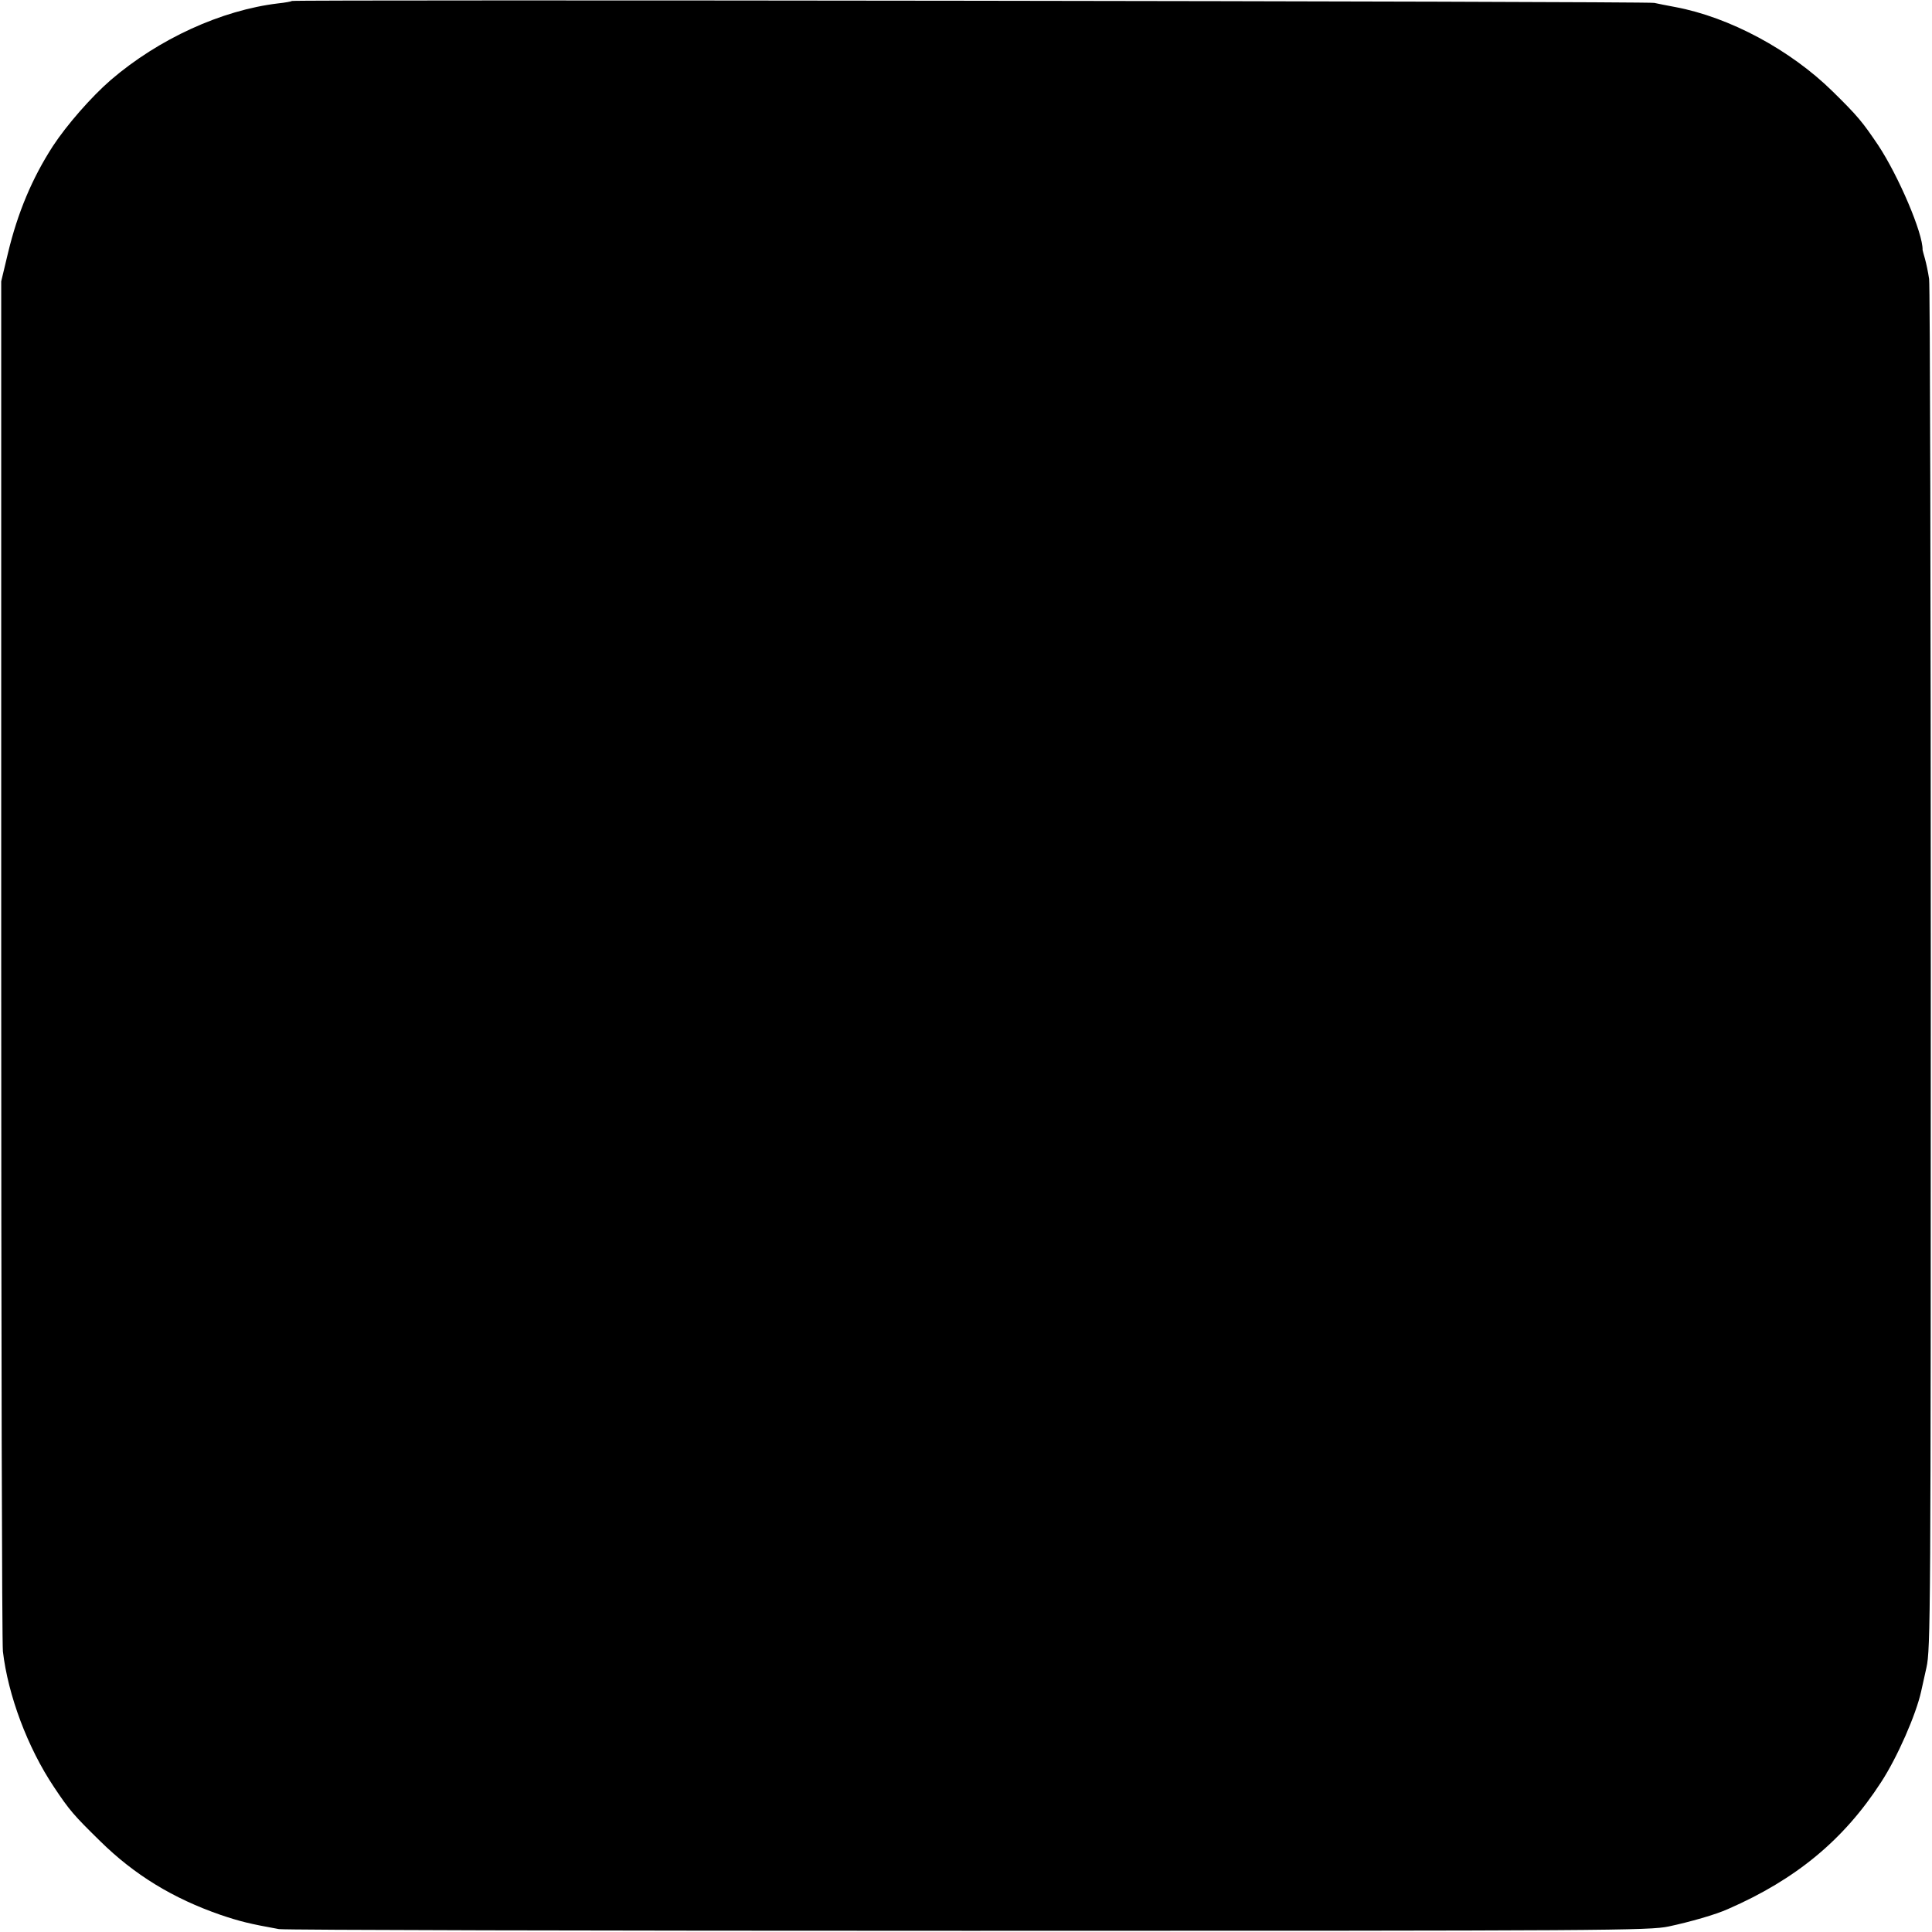 <?xml version="1.0" standalone="no"?>
<!DOCTYPE svg PUBLIC "-//W3C//DTD SVG 20010904//EN"
 "http://www.w3.org/TR/2001/REC-SVG-20010904/DTD/svg10.dtd">
<svg version="1.0" xmlns="http://www.w3.org/2000/svg"
 width="800pt" height="800pt" viewBox="0 0 800 800"
 preserveAspectRatio="xMidYMid meet">
<g transform="translate(0,800) scale(0.1,-0.1)"
fill="#000000" stroke="none">
<path d="M1209 7996 c-2 -2 -28 -7 -57 -10 -235 -28 -495 -147 -693 -317 -81
-70 -183 -187 -240 -274 -86 -133 -146 -276 -186 -443 l-28 -117 0 -2805 c0
-1543 3 -2833 7 -2868 21 -181 102 -398 211 -561 65 -98 84 -119 191 -224 143
-141 303 -238 499 -306 80 -27 120 -37 242 -59 22 -4 1307 -7 2855 -7 2668 0
2819 1 2900 18 89 19 194 49 245 72 282 123 480 287 634 525 68 104 145 281
166 376 2 10 12 55 22 99 17 76 18 210 18 2890 0 1546 -3 2833 -7 2860 -4 28
-12 65 -17 83 -5 18 -10 35 -10 37 2 69 -100 307 -184 434 -65 96 -83 119
-189 223 -174 171 -426 307 -652 349 -33 6 -72 14 -86 17 -27 7 -5634 14
-5641 8z"/>
</g>
</svg>
